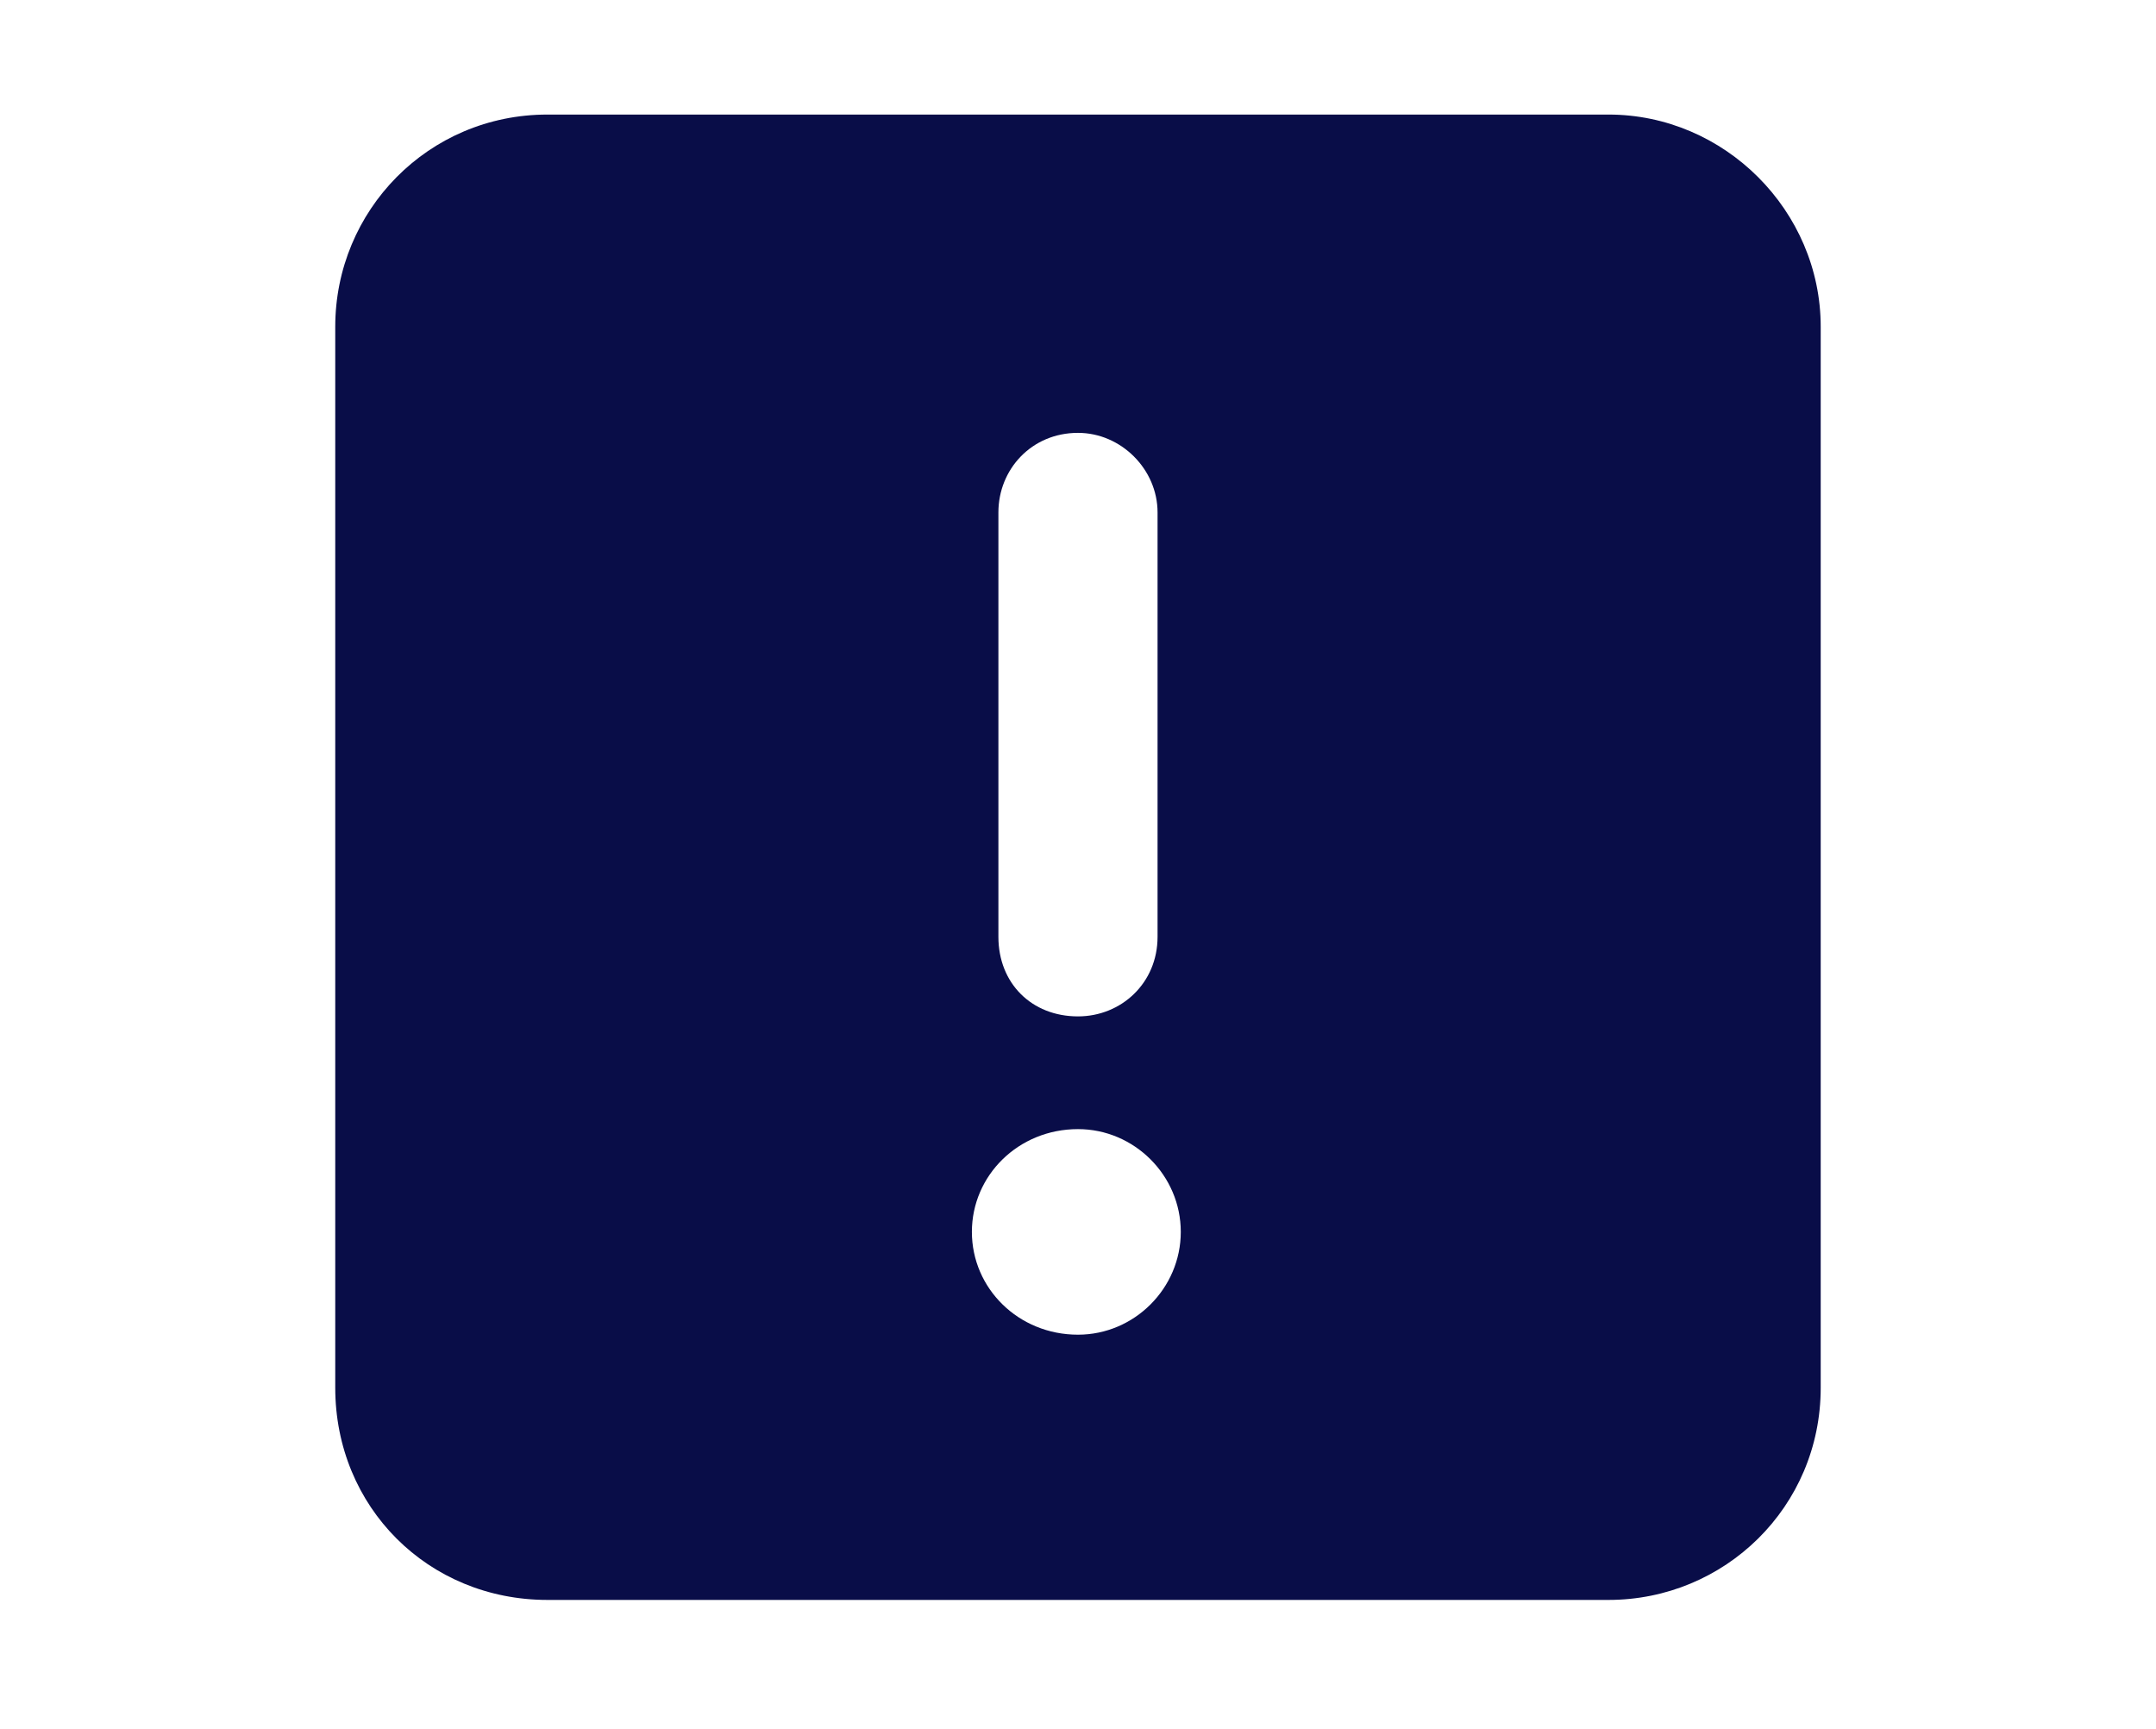 <svg width="101" height="81" viewBox="0 0 101 81" fill="none" xmlns="http://www.w3.org/2000/svg">
<g clip-path="url(#clip0_6334_31897)">
<path d="M75.352 5.367C80.788 5.367 85.293 9.872 85.293 15.308V65.014C85.293 70.606 80.788 74.955 75.352 74.955H25.646C20.055 74.955 15.705 70.606 15.705 65.014V15.308C15.705 9.872 20.055 5.367 25.646 5.367H75.352ZM46.771 24.007V43.889C46.771 46.064 48.325 47.617 50.499 47.617C52.519 47.617 54.227 46.064 54.227 43.889V24.007C54.227 21.988 52.519 20.279 50.499 20.279C48.325 20.279 46.771 21.988 46.771 24.007ZM50.499 62.529C53.14 62.529 55.315 60.354 55.315 57.713C55.315 55.073 53.14 52.898 50.499 52.898C47.703 52.898 45.529 55.073 45.529 57.713C45.529 60.354 47.703 62.529 50.499 62.529Z" fill="#090D48"/>
</g>
<defs>
<clipPath id="clip0_6334_31897">
<rect width="100" height="80.488" fill="white" transform="translate(0.5 0.414)"/>
</clipPath>
</defs>
</svg>
